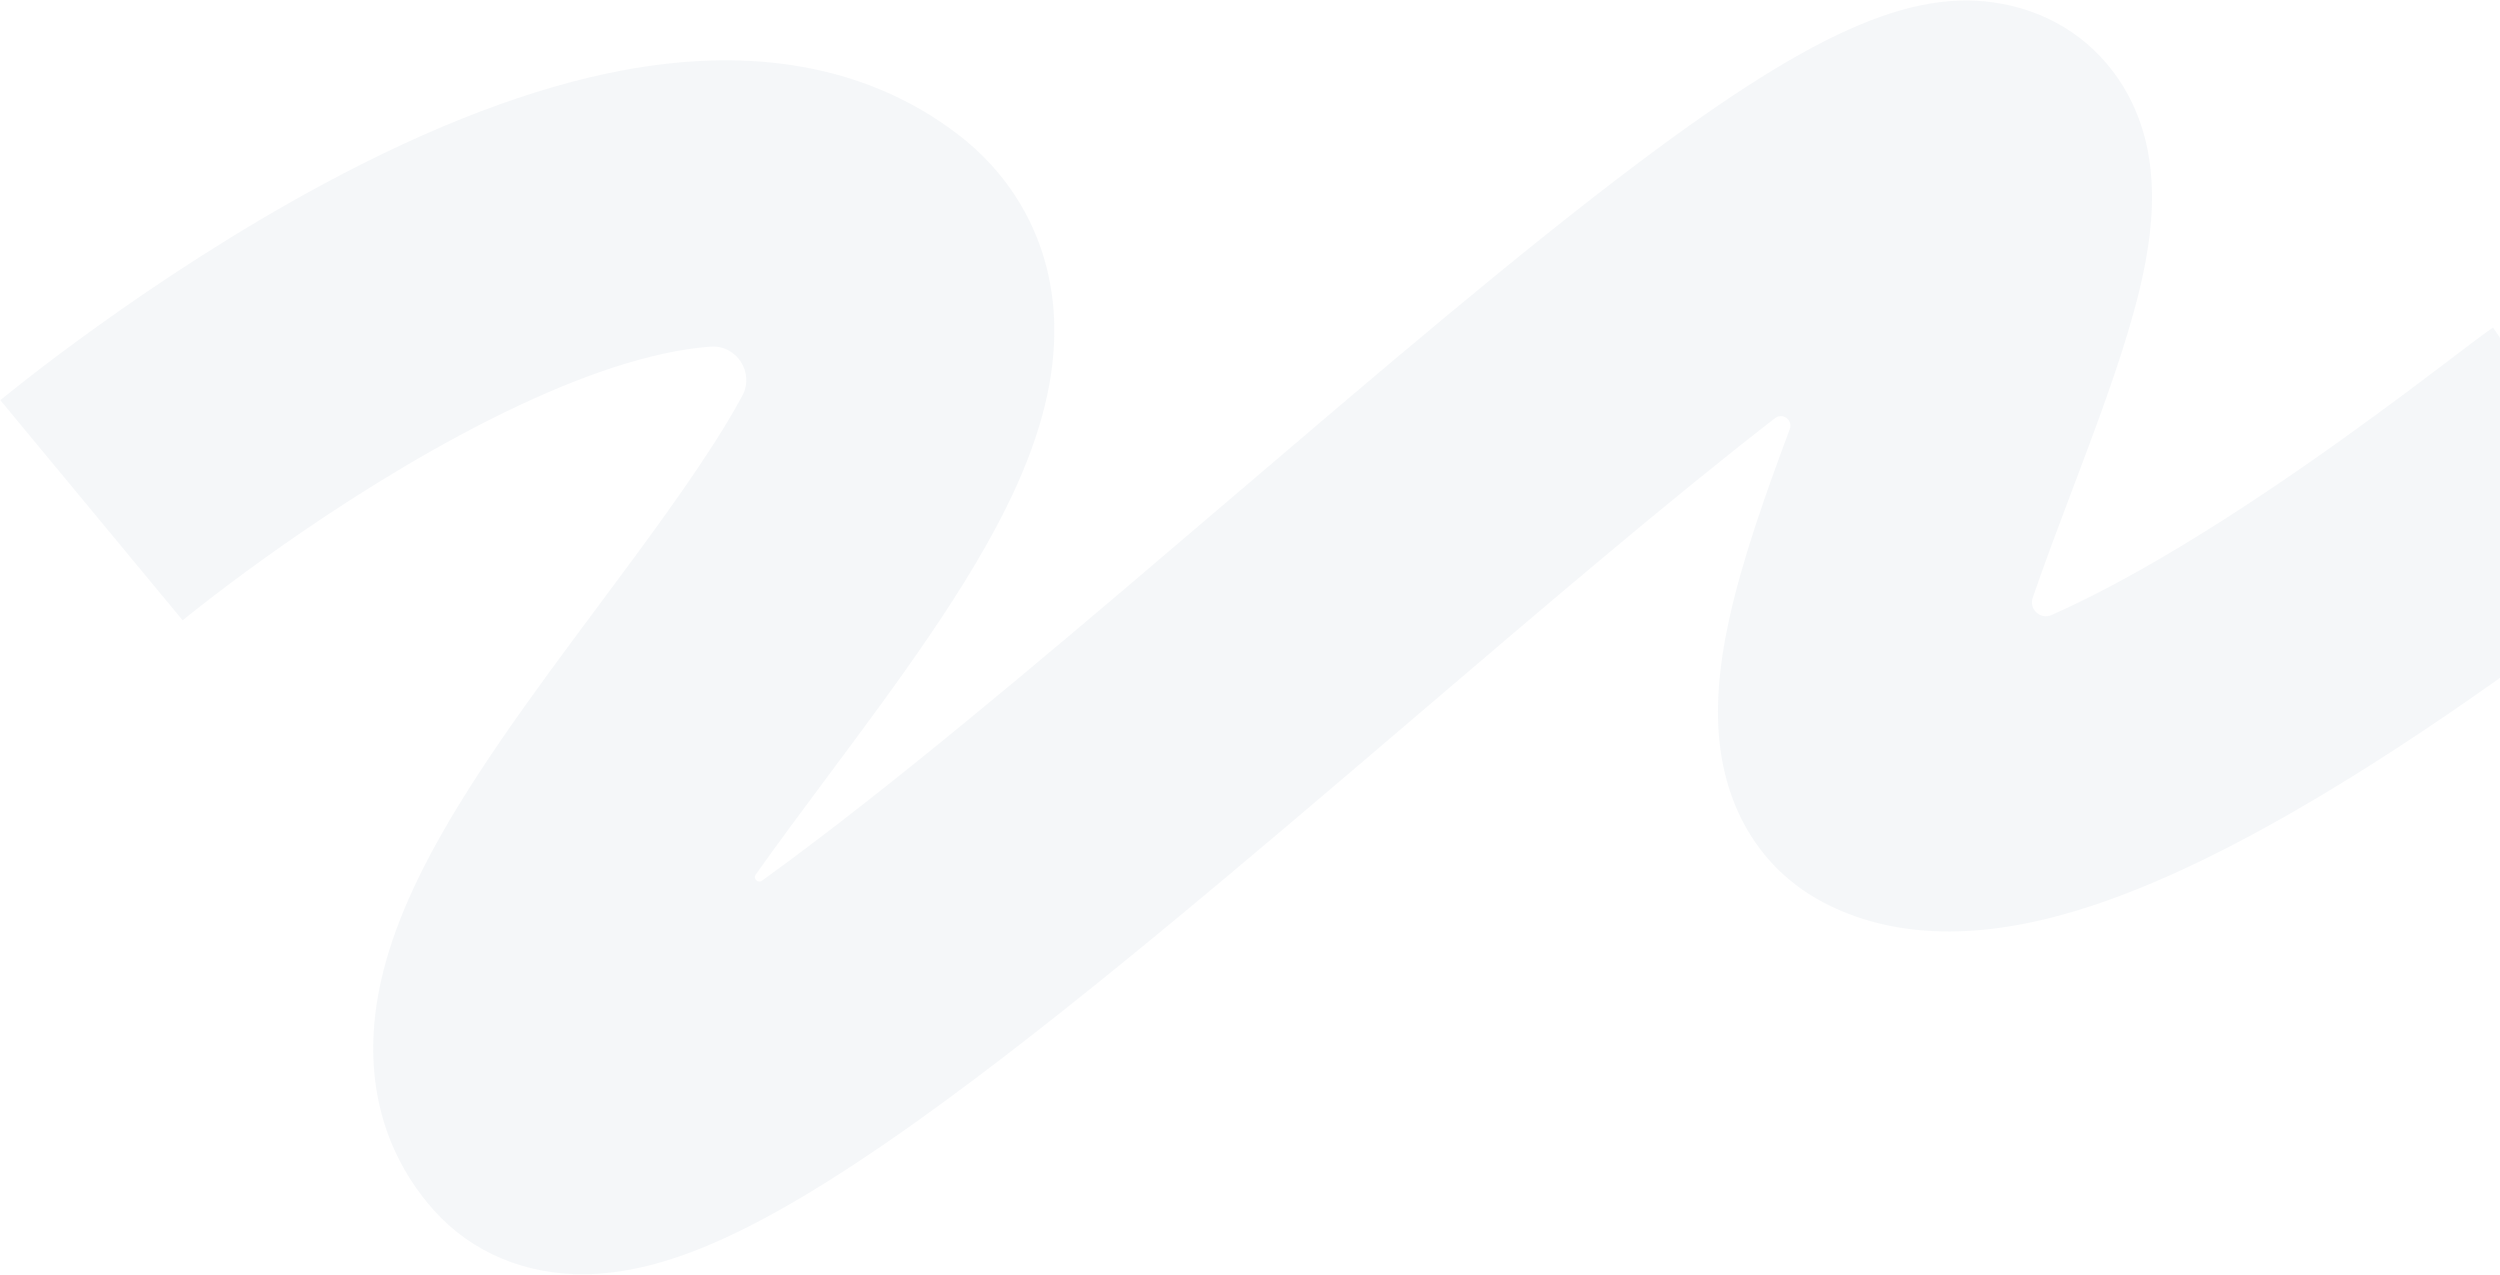 <svg width="1728" height="881" viewBox="0 0 1728 881" fill="none" xmlns="http://www.w3.org/2000/svg">
<g style="mix-blend-mode:hard-light">
<path d="M1431.08 630.676C1363.51 650.367 1305.88 647.936 1259.73 623.441C1220.37 602.545 1195.26 564.749 1189.02 517.007C1185.68 491.493 1187.68 462.499 1195.14 428.371C1204.11 387.294 1220.21 341.766 1237.11 296.56C1239.44 290.332 1232.14 284.971 1226.9 289.033L1226.7 289.183C1153.6 345.815 1068.79 418.203 979.001 494.832C859.603 596.724 736.161 702.091 633.958 774.942C574.36 817.441 525.912 846.004 485.861 862.295C456.19 874.353 429.662 880.384 404.733 880.745C363.292 881.337 326.144 865.73 300.13 836.814C278.214 812.439 253.237 770.184 258.757 707.318C261.616 674.675 272.533 639.897 292.097 600.992C321.71 542.138 368.438 479.386 413.635 418.713C445.366 376.103 478.177 332.05 501.339 293.968C505.887 286.482 509.75 279.741 513.021 273.703C521.655 257.738 509.376 238.375 491.274 239.614C482.685 240.205 474.205 241.441 466.553 242.875C424.921 250.692 374.771 270.271 317.467 301.056C213.249 357.062 127.115 428.072 126.258 428.773L0.232 276.616C4.359 273.196 102.589 192.223 223.955 127.011C299.137 86.609 368.484 60.254 430.063 48.695C471.467 40.918 510.499 39.62 546.052 44.833C590.259 51.321 629.587 67.714 662.949 93.559C704.298 125.587 727.643 172.128 728.71 224.617C729.44 260.648 719.957 299.072 699.748 342.095C670.247 404.885 620.319 471.916 572.032 536.742C555.238 559.28 538.142 582.238 522.372 604.465C520.36 607.308 523.869 610.786 526.685 608.744C539.242 599.681 552.482 589.862 566.355 579.301C652.436 513.803 753.262 427.758 850.759 344.543C953.636 256.745 1050.8 173.811 1133.81 111.56C1257.96 18.454 1327.37 -10.722 1389.92 3.922C1425.37 12.22 1454.24 34.328 1471.23 66.194C1497.33 115.156 1486.91 171.67 1474.91 215.447C1464.42 253.727 1448 297.185 1432.13 339.196C1422.75 364.035 1413.12 389.489 1405.02 413.146C1402.29 421.109 1410.32 428.515 1418 425.106C1441.27 414.836 1470.92 399.635 1508.17 377.15C1585.7 330.343 1660.59 273.457 1696.59 246.119C1710.95 235.202 1717.54 230.214 1723.19 226.405L1833.84 390.066L1834.18 389.833C1831.8 391.496 1823.44 397.848 1816.06 403.451C1772.77 436.341 1682.67 504.774 1587.65 559.652C1530.26 592.786 1480.81 615.494 1436.44 629.087C1434.65 629.635 1432.86 630.172 1431.07 630.692L1431.08 630.676Z" fill="#37508A" fill-opacity="0.05"/>
</g>
</svg>
